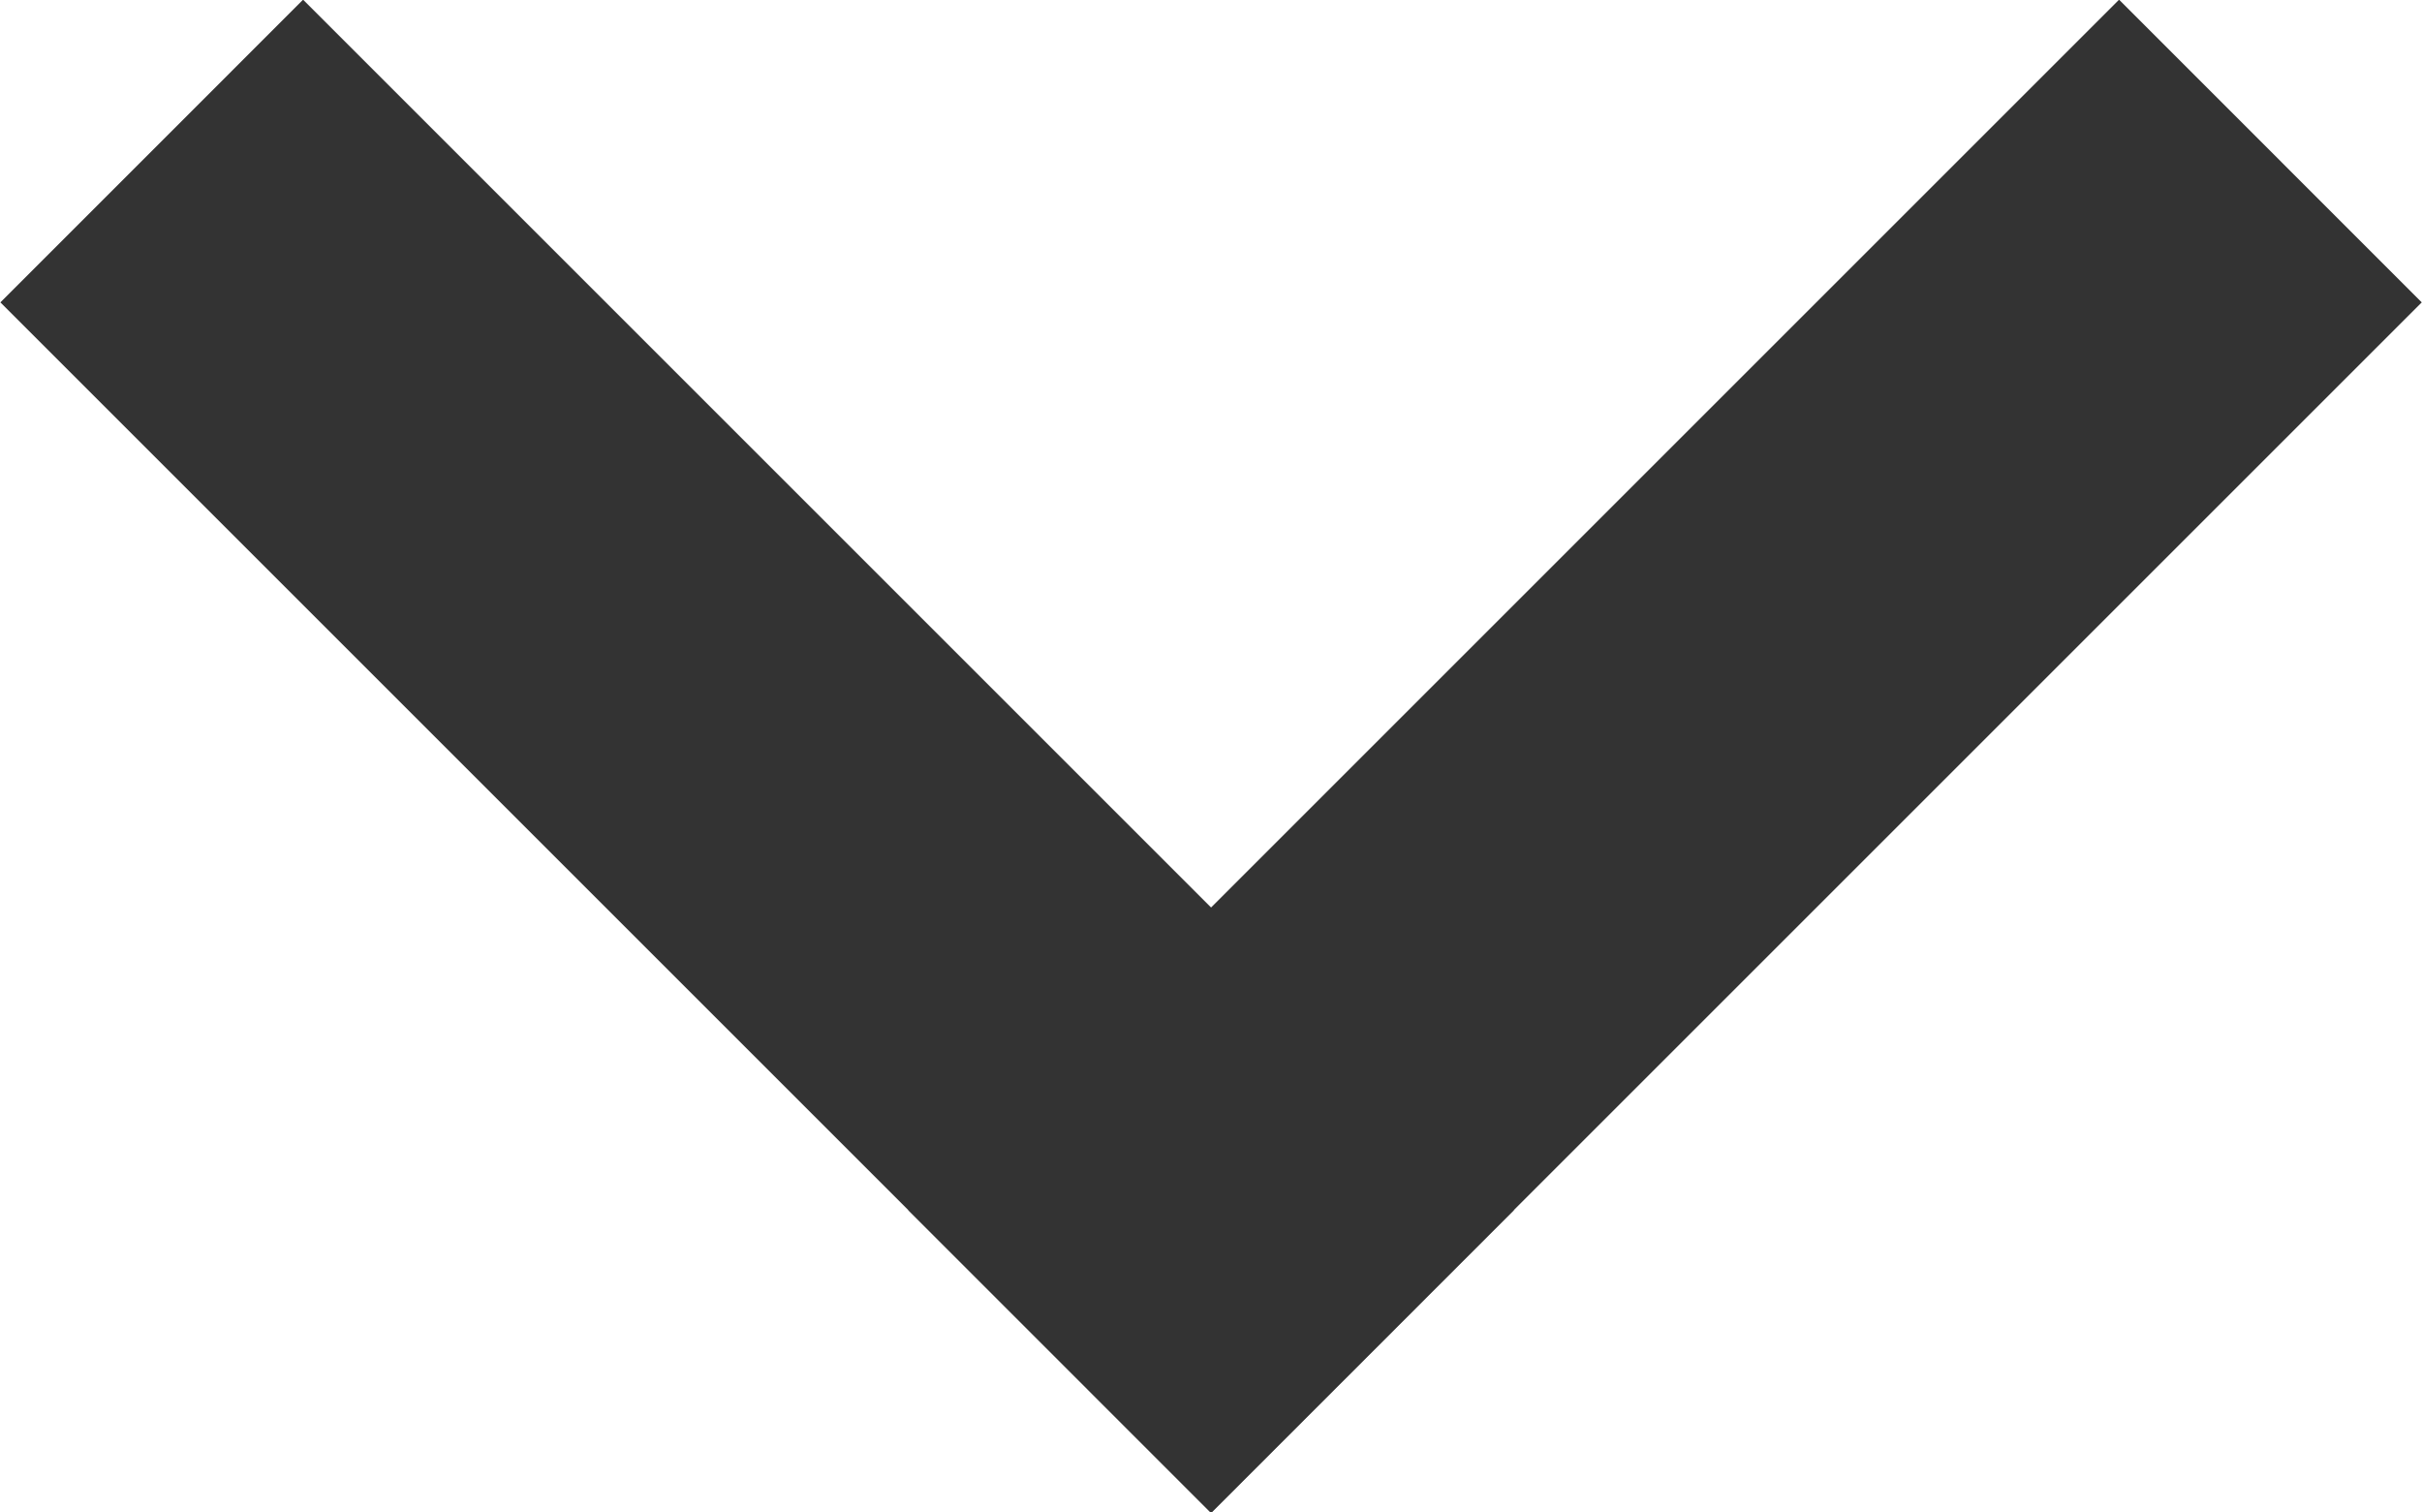<svg id="arrow.svg" xmlns="http://www.w3.org/2000/svg" width="74.156" height="46.31" viewBox="0 0 74.156 46.31">
  <defs>
    <style>
      .cls-1 {
        fill: #333;
        fill-rule: evenodd;
      }
    </style>
  </defs>
  <path id="長方形_103" data-name="長方形 103" class="cls-1" d="M779.631,4381.02l9.267,9.27-37.07,37.07-9.267-9.27Z" transform="translate(-714.75 -4381.03)"/>
  <path id="長方形_103_のコピー" data-name="長方形 103 のコピー" class="cls-1" d="M761.1,4418.09l-9.268,9.27-37.07-37.07,9.268-9.27Z" transform="translate(-714.75 -4381.03)"/>
</svg>
